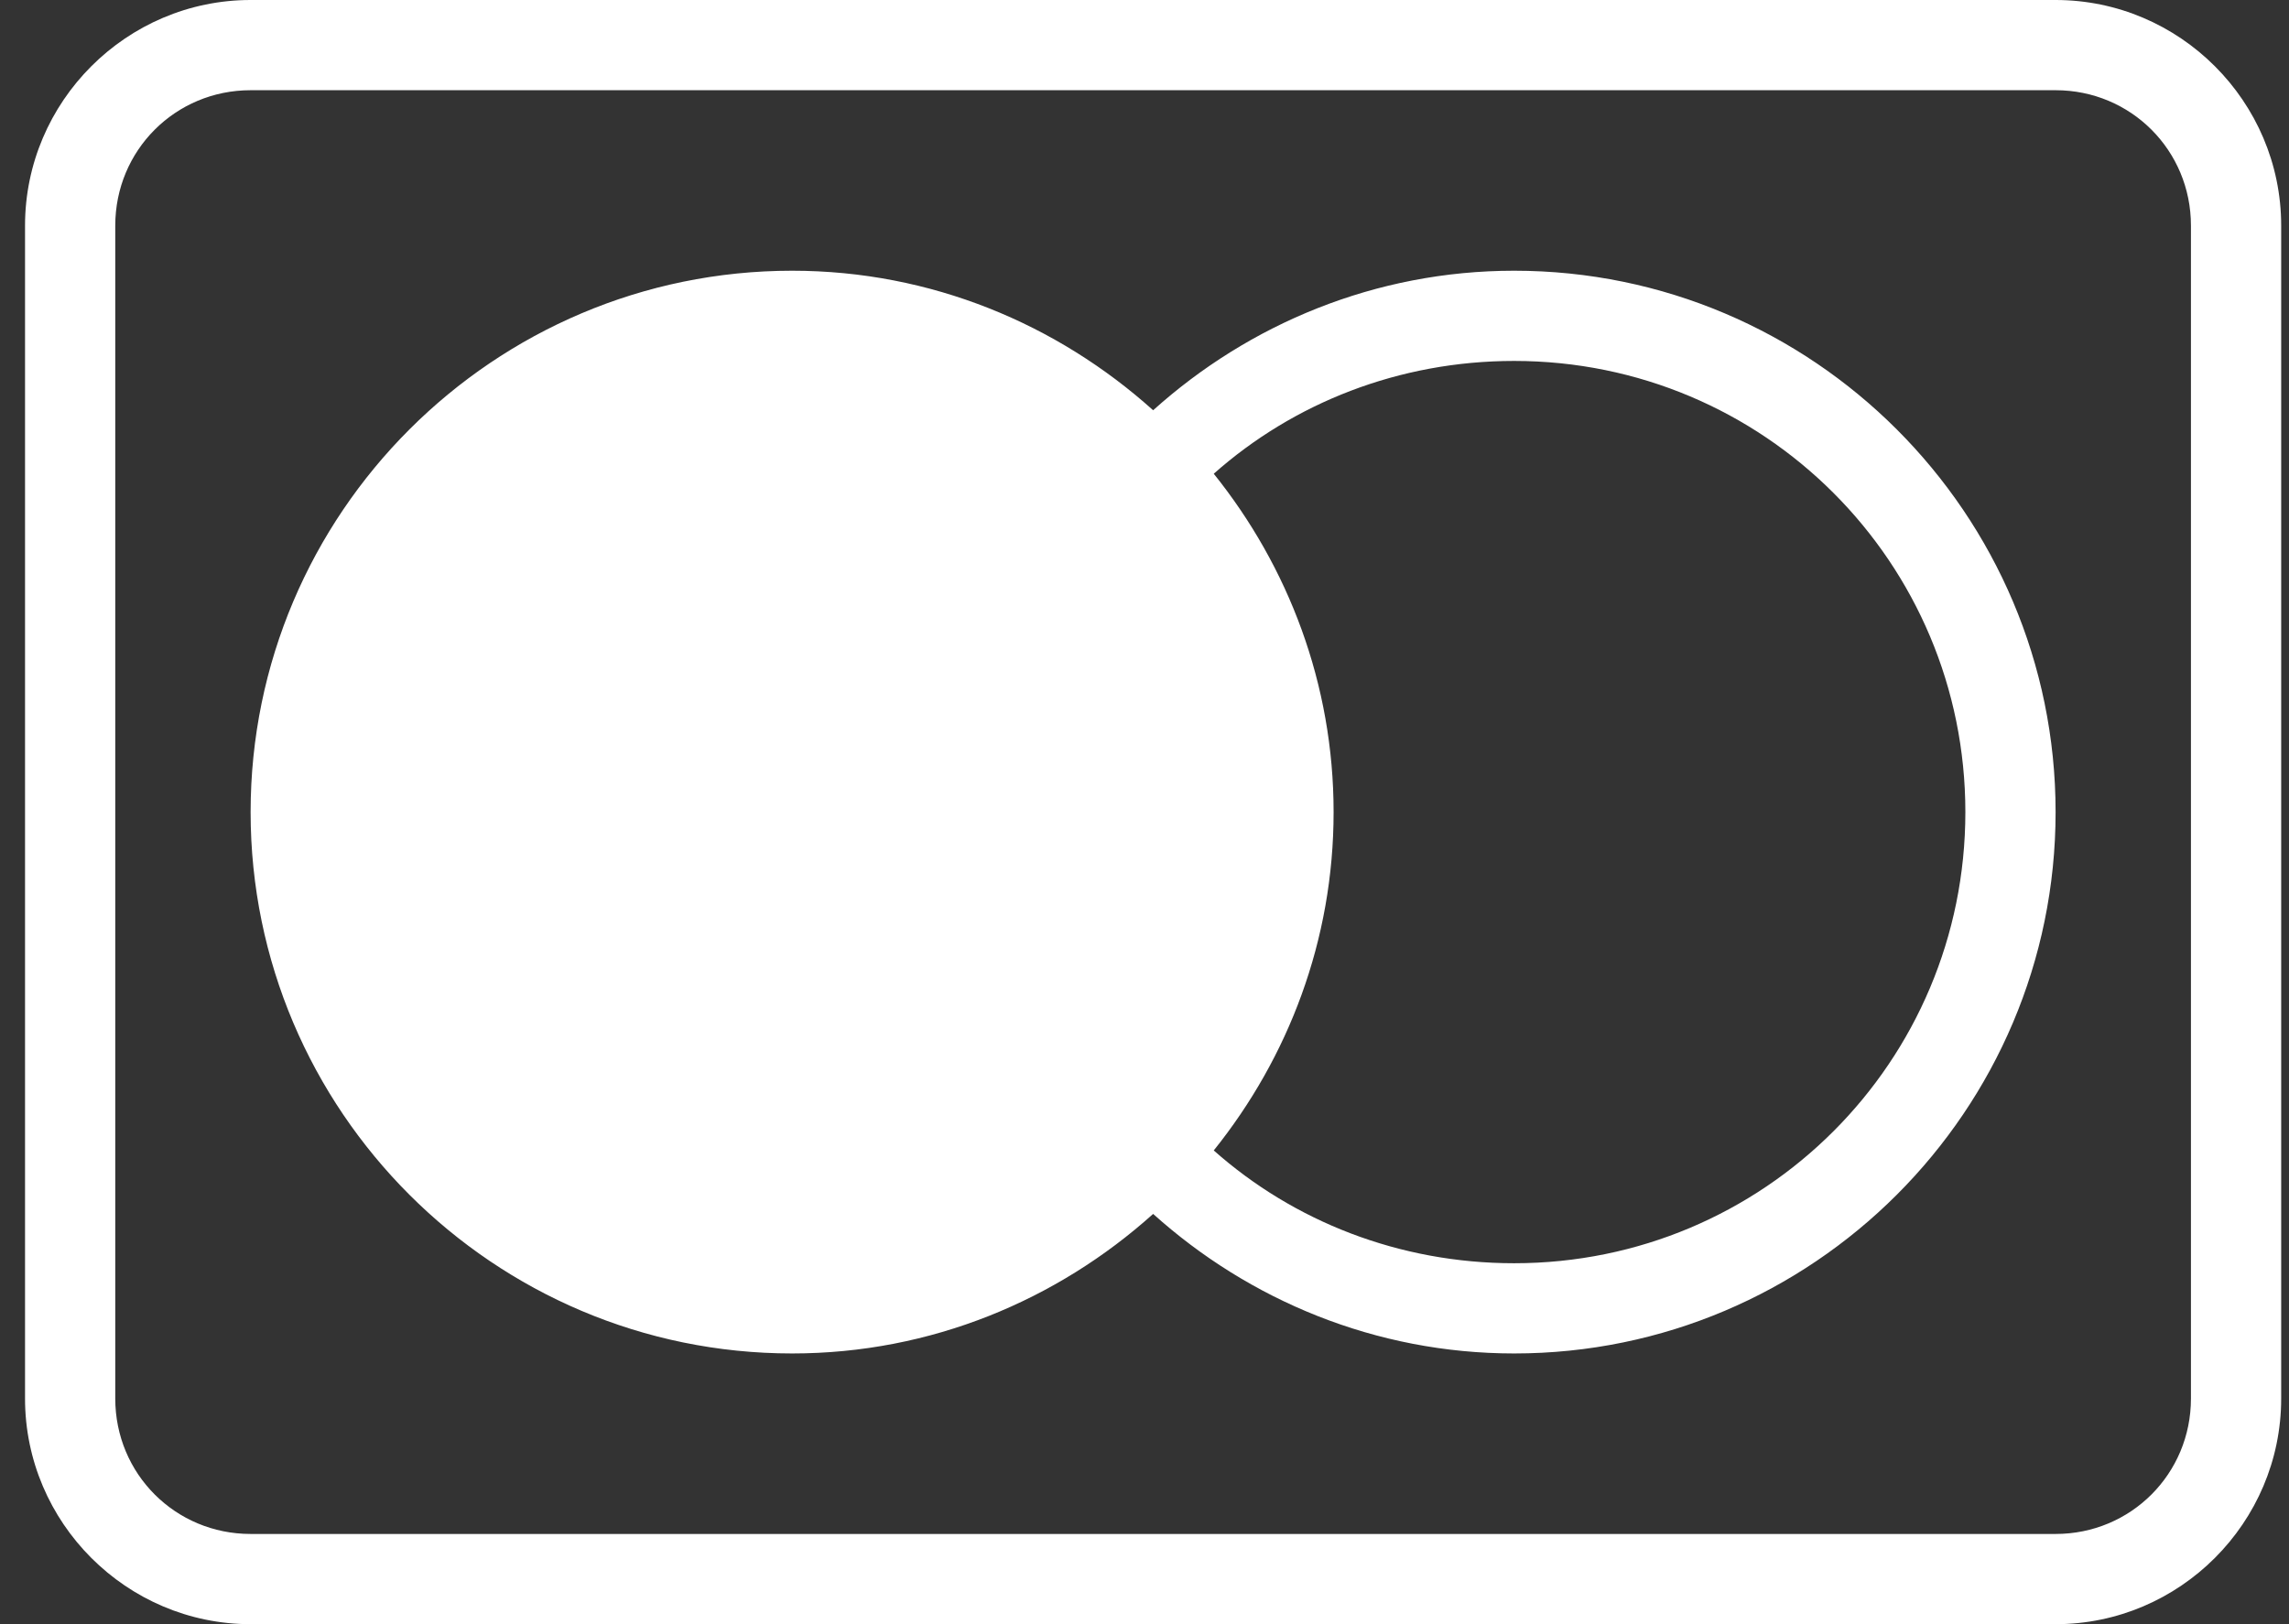 <svg width="31" height="22" viewBox="0 0 31 22" fill="none" xmlns="http://www.w3.org/2000/svg">
<rect x="0" y="0" width="31" height="22" fill="#333333" stroke="none"/>
<path d="M3.394 0C1.714 0 0.339 1.375 0.339 3.056V18.944C0.339 20.625 1.714 22 3.394 22H27.839C29.519 22 30.894 20.625 30.894 18.944V3.056C30.894 1.375 29.519 0 27.839 0H3.394ZM3.394 1.222H27.839C28.858 1.222 29.672 2.036 29.672 3.056V18.944C29.672 19.964 28.858 20.778 27.839 20.778H3.394C2.375 20.778 1.561 19.964 1.561 18.944V3.056C1.561 2.036 2.375 1.222 3.394 1.222ZM10.728 3.667C6.684 3.667 3.394 6.956 3.394 11C3.394 15.044 6.684 18.333 10.728 18.333C12.609 18.333 14.318 17.61 15.617 16.443C16.915 17.61 18.627 18.333 20.506 18.333C24.549 18.333 27.839 15.044 27.839 11C27.839 6.956 24.549 3.667 20.506 3.667C18.627 3.667 16.915 4.39 15.617 5.557C14.318 4.39 12.609 3.667 10.728 3.667ZM20.506 4.889C23.888 4.889 26.617 7.617 26.617 11C26.617 14.383 23.888 17.111 20.506 17.111C18.947 17.111 17.517 16.541 16.438 15.583C17.448 14.325 18.061 12.736 18.061 11C18.061 9.265 17.448 7.675 16.438 6.417C17.517 5.459 18.947 4.889 20.506 4.889Z" fill="white"/>
</svg>
